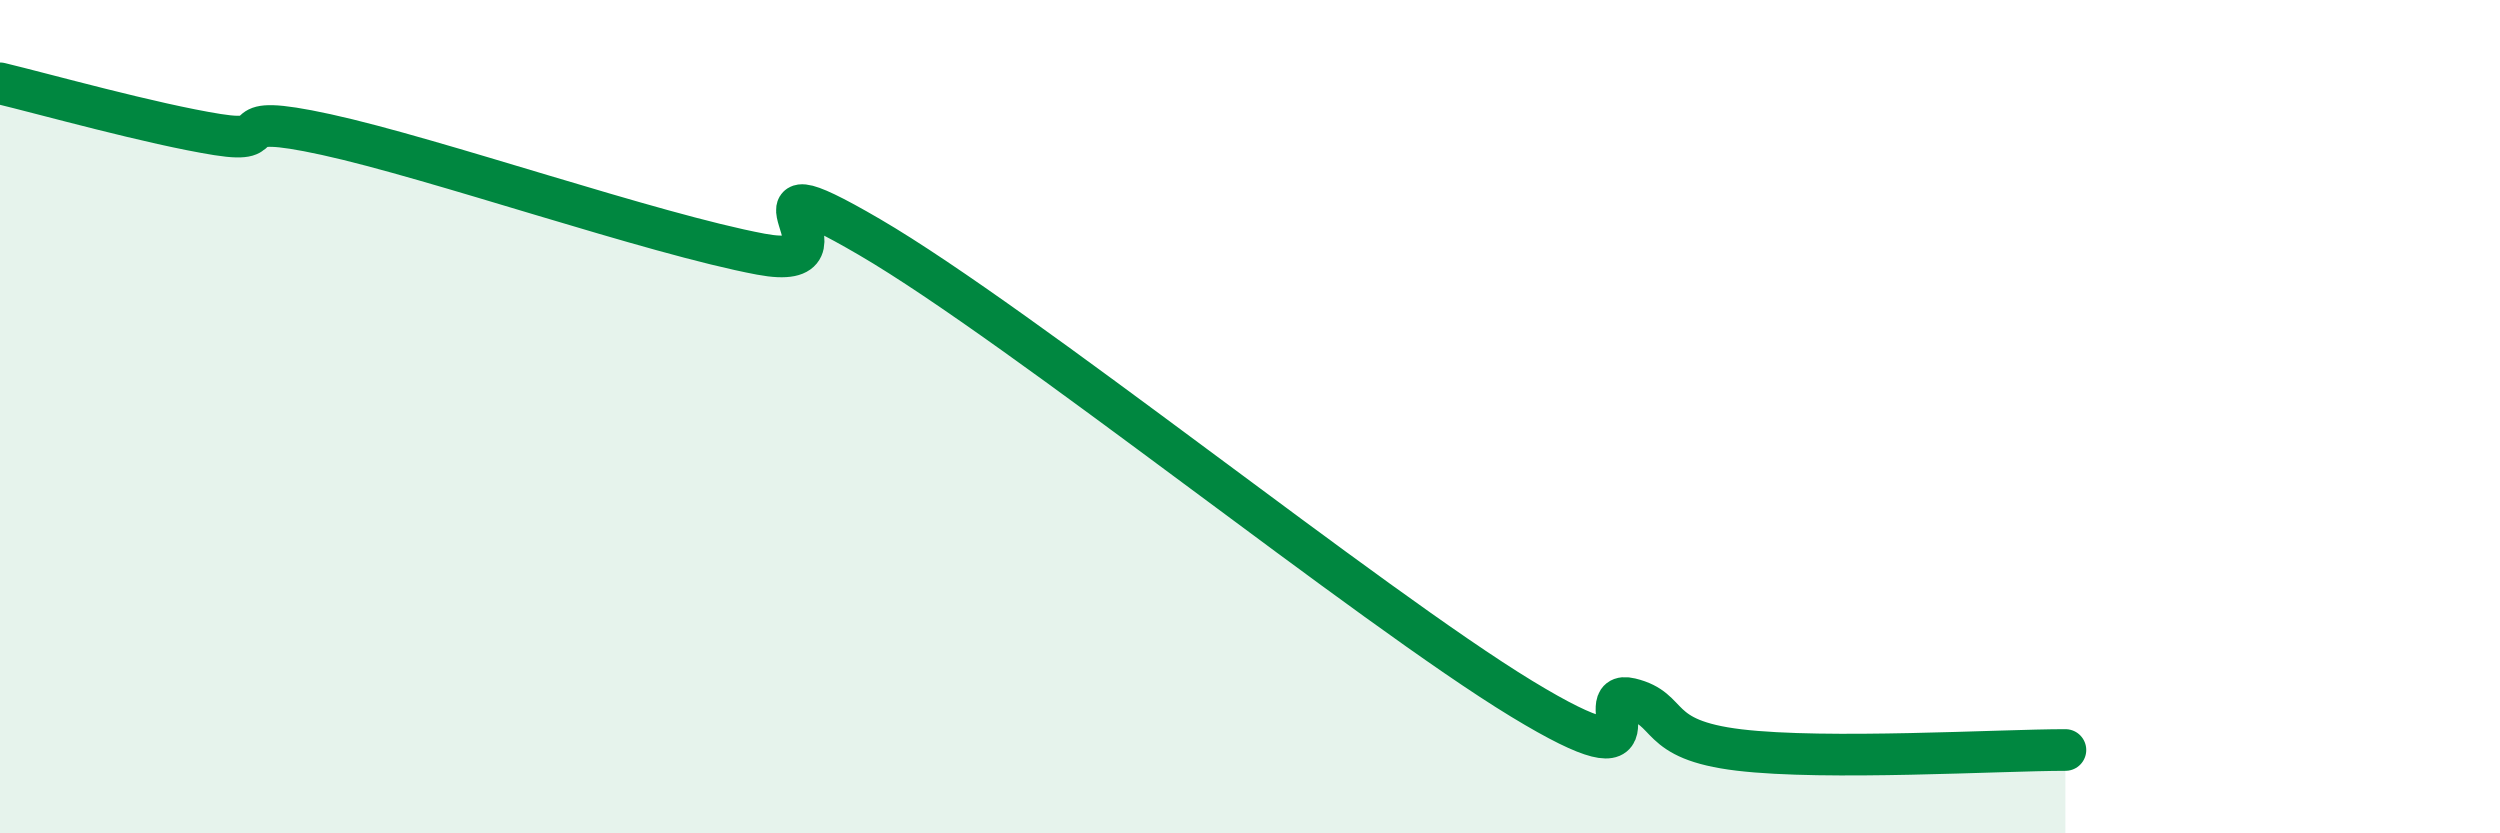 
    <svg width="60" height="20" viewBox="0 0 60 20" xmlns="http://www.w3.org/2000/svg">
      <path
        d="M 0,2 C 1.04,2.25 3.65,2.98 5.22,3.23 C 6.79,3.48 5.22,2.66 7.83,3.23 C 10.44,3.8 15.65,5.61 18.26,6.1 C 20.87,6.59 17.22,3.56 20.87,5.69 C 24.52,7.82 32.87,14.55 36.52,16.77 C 40.17,18.99 38.09,16.52 39.13,16.77 C 40.17,17.02 39.65,17.75 41.74,18 C 43.83,18.25 48,18 49.57,18L49.57 20L0 20Z"
        fill="#008740"
        opacity="0.1"
        stroke-linecap="round"
        stroke-linejoin="round"
      />
      <path
        d="M 0,2 C 1.04,2.25 3.65,2.98 5.22,3.23 C 6.79,3.48 5.22,2.66 7.83,3.23 C 10.44,3.8 15.65,5.61 18.26,6.1 C 20.87,6.59 17.22,3.56 20.87,5.69 C 24.52,7.82 32.87,14.55 36.52,16.77 C 40.17,18.99 38.09,16.52 39.13,16.77 C 40.17,17.02 39.65,17.75 41.74,18 C 43.83,18.25 48,18 49.57,18"
        stroke="#008740"
        stroke-width="1"
        fill="none"
        stroke-linecap="round"
        stroke-linejoin="round"
      />
    </svg>
  